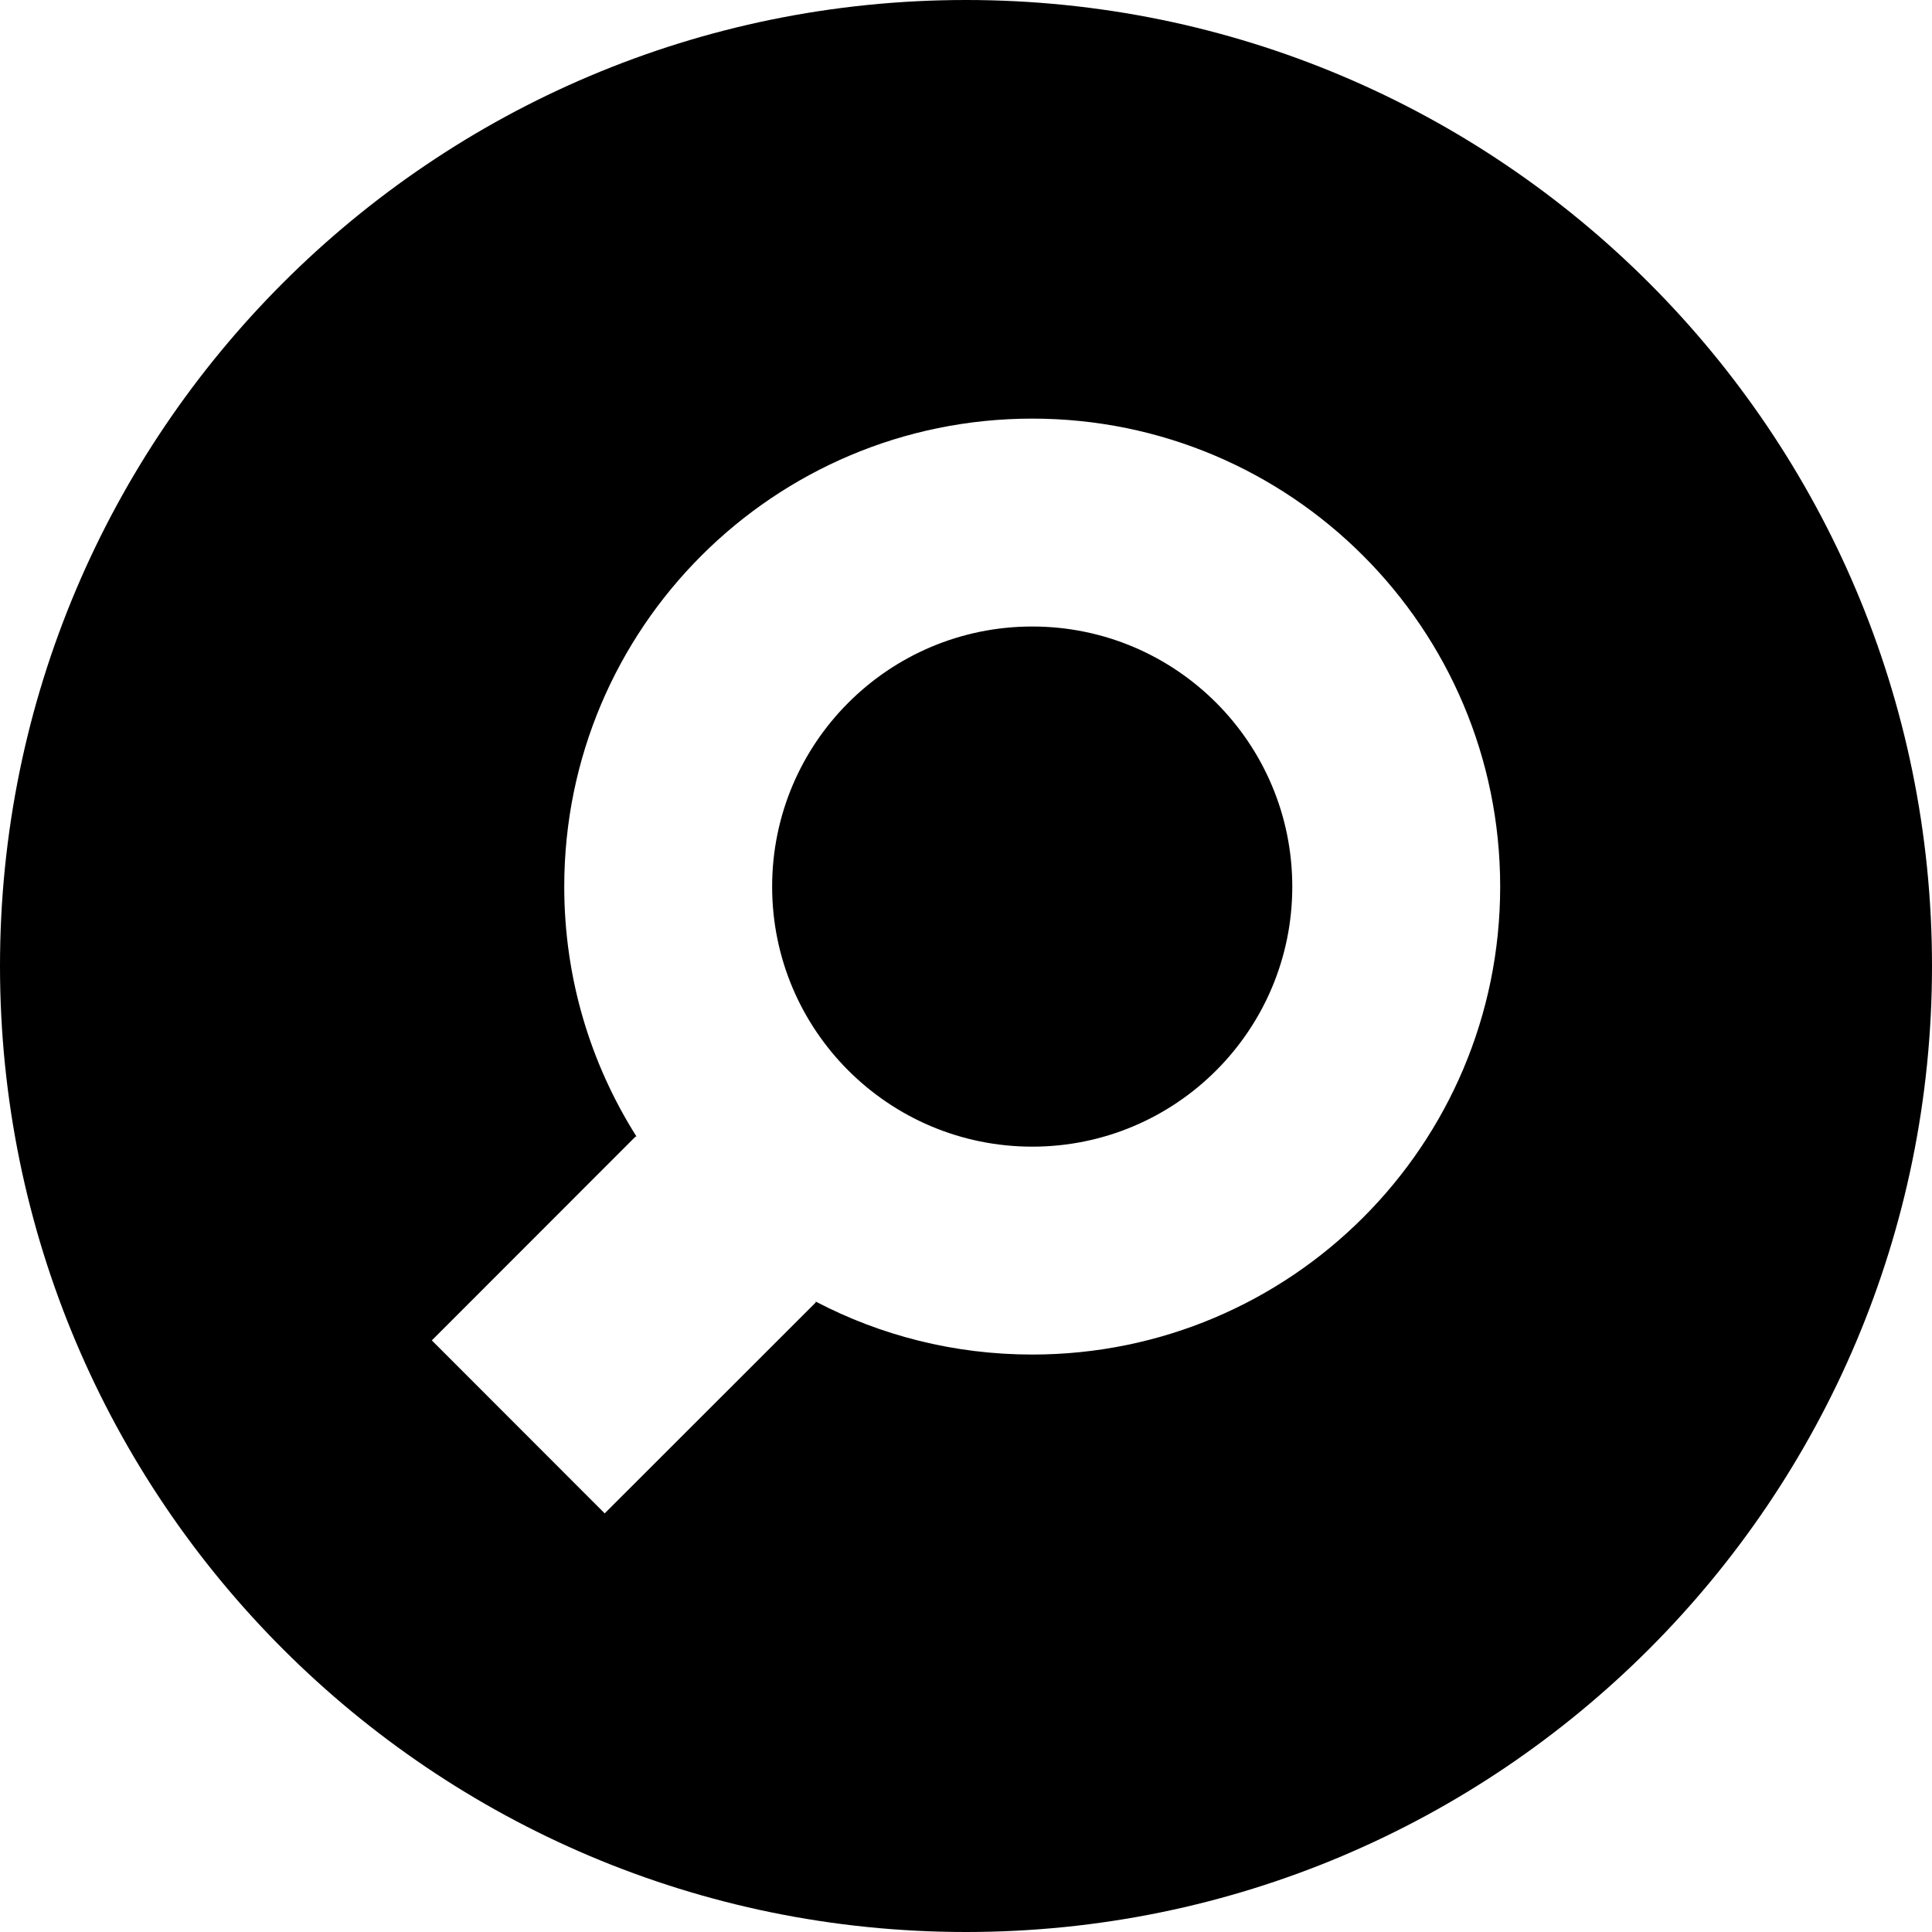 <?xml version="1.0" encoding="utf-8"?>
<!-- Generator: Adobe Illustrator 16.0.0, SVG Export Plug-In . SVG Version: 6.00 Build 0)  -->
<!DOCTYPE svg PUBLIC "-//W3C//DTD SVG 1.1//EN" "http://www.w3.org/Graphics/SVG/1.1/DTD/svg11.dtd">
<svg version="1.1"
	 id="svg2" xmlns:dc="http://purl.org/dc/elements/1.1/" xmlns:cc="http://creativecommons.org/ns#" xmlns:rdf="http://www.w3.org/1999/02/22-rdf-syntax-ns#" xmlns:svg="http://www.w3.org/2000/svg" xmlns:sodipodi="http://sodipodi.sourceforge.net/DTD/sodipodi-0.dtd" xmlns:inkscape="http://www.inkscape.org/namespaces/inkscape" sodipodi:docname="search-alt.svg" inkscape:version="0.48.4 r9939"
	 xmlns="http://www.w3.org/2000/svg" xmlns:xlink="http://www.w3.org/1999/xlink" x="0px" y="0px" width="1200px" height="1200px"
	 viewBox="0 0 1200 1200" enable-background="new 0 0 1200 1200" xml:space="preserve">
<path id="path20719" inkscape:connector-curvature="0" d="M600,0C268.629,0,0,268.629,0,600s268.629,600,600,600
	s600-268.629,600-600S931.371,0,600,0z M641.162,260.01c160.533,0,290.625,130.166,290.625,290.698
	c0,160.533-130.092,290.625-290.625,290.625c-48.581,0-94.368-11.885-134.619-32.959c0.041,0.186,0.106,0.401,0.146,0.586
	L375.586,939.99L268.213,832.544l126.416-126.489c0.209-0.094,0.45-0.129,0.659-0.22c-28.387-44.893-44.824-98.088-44.824-155.127
	C350.464,390.175,480.629,260.01,641.162,260.01L641.162,260.01z M641.162,389.136c-89.213,0-161.572,72.359-161.572,161.572
	s72.359,161.499,161.572,161.499c89.214,0,161.499-72.286,161.499-161.499S730.376,389.136,641.162,389.136z"/>
</svg>

